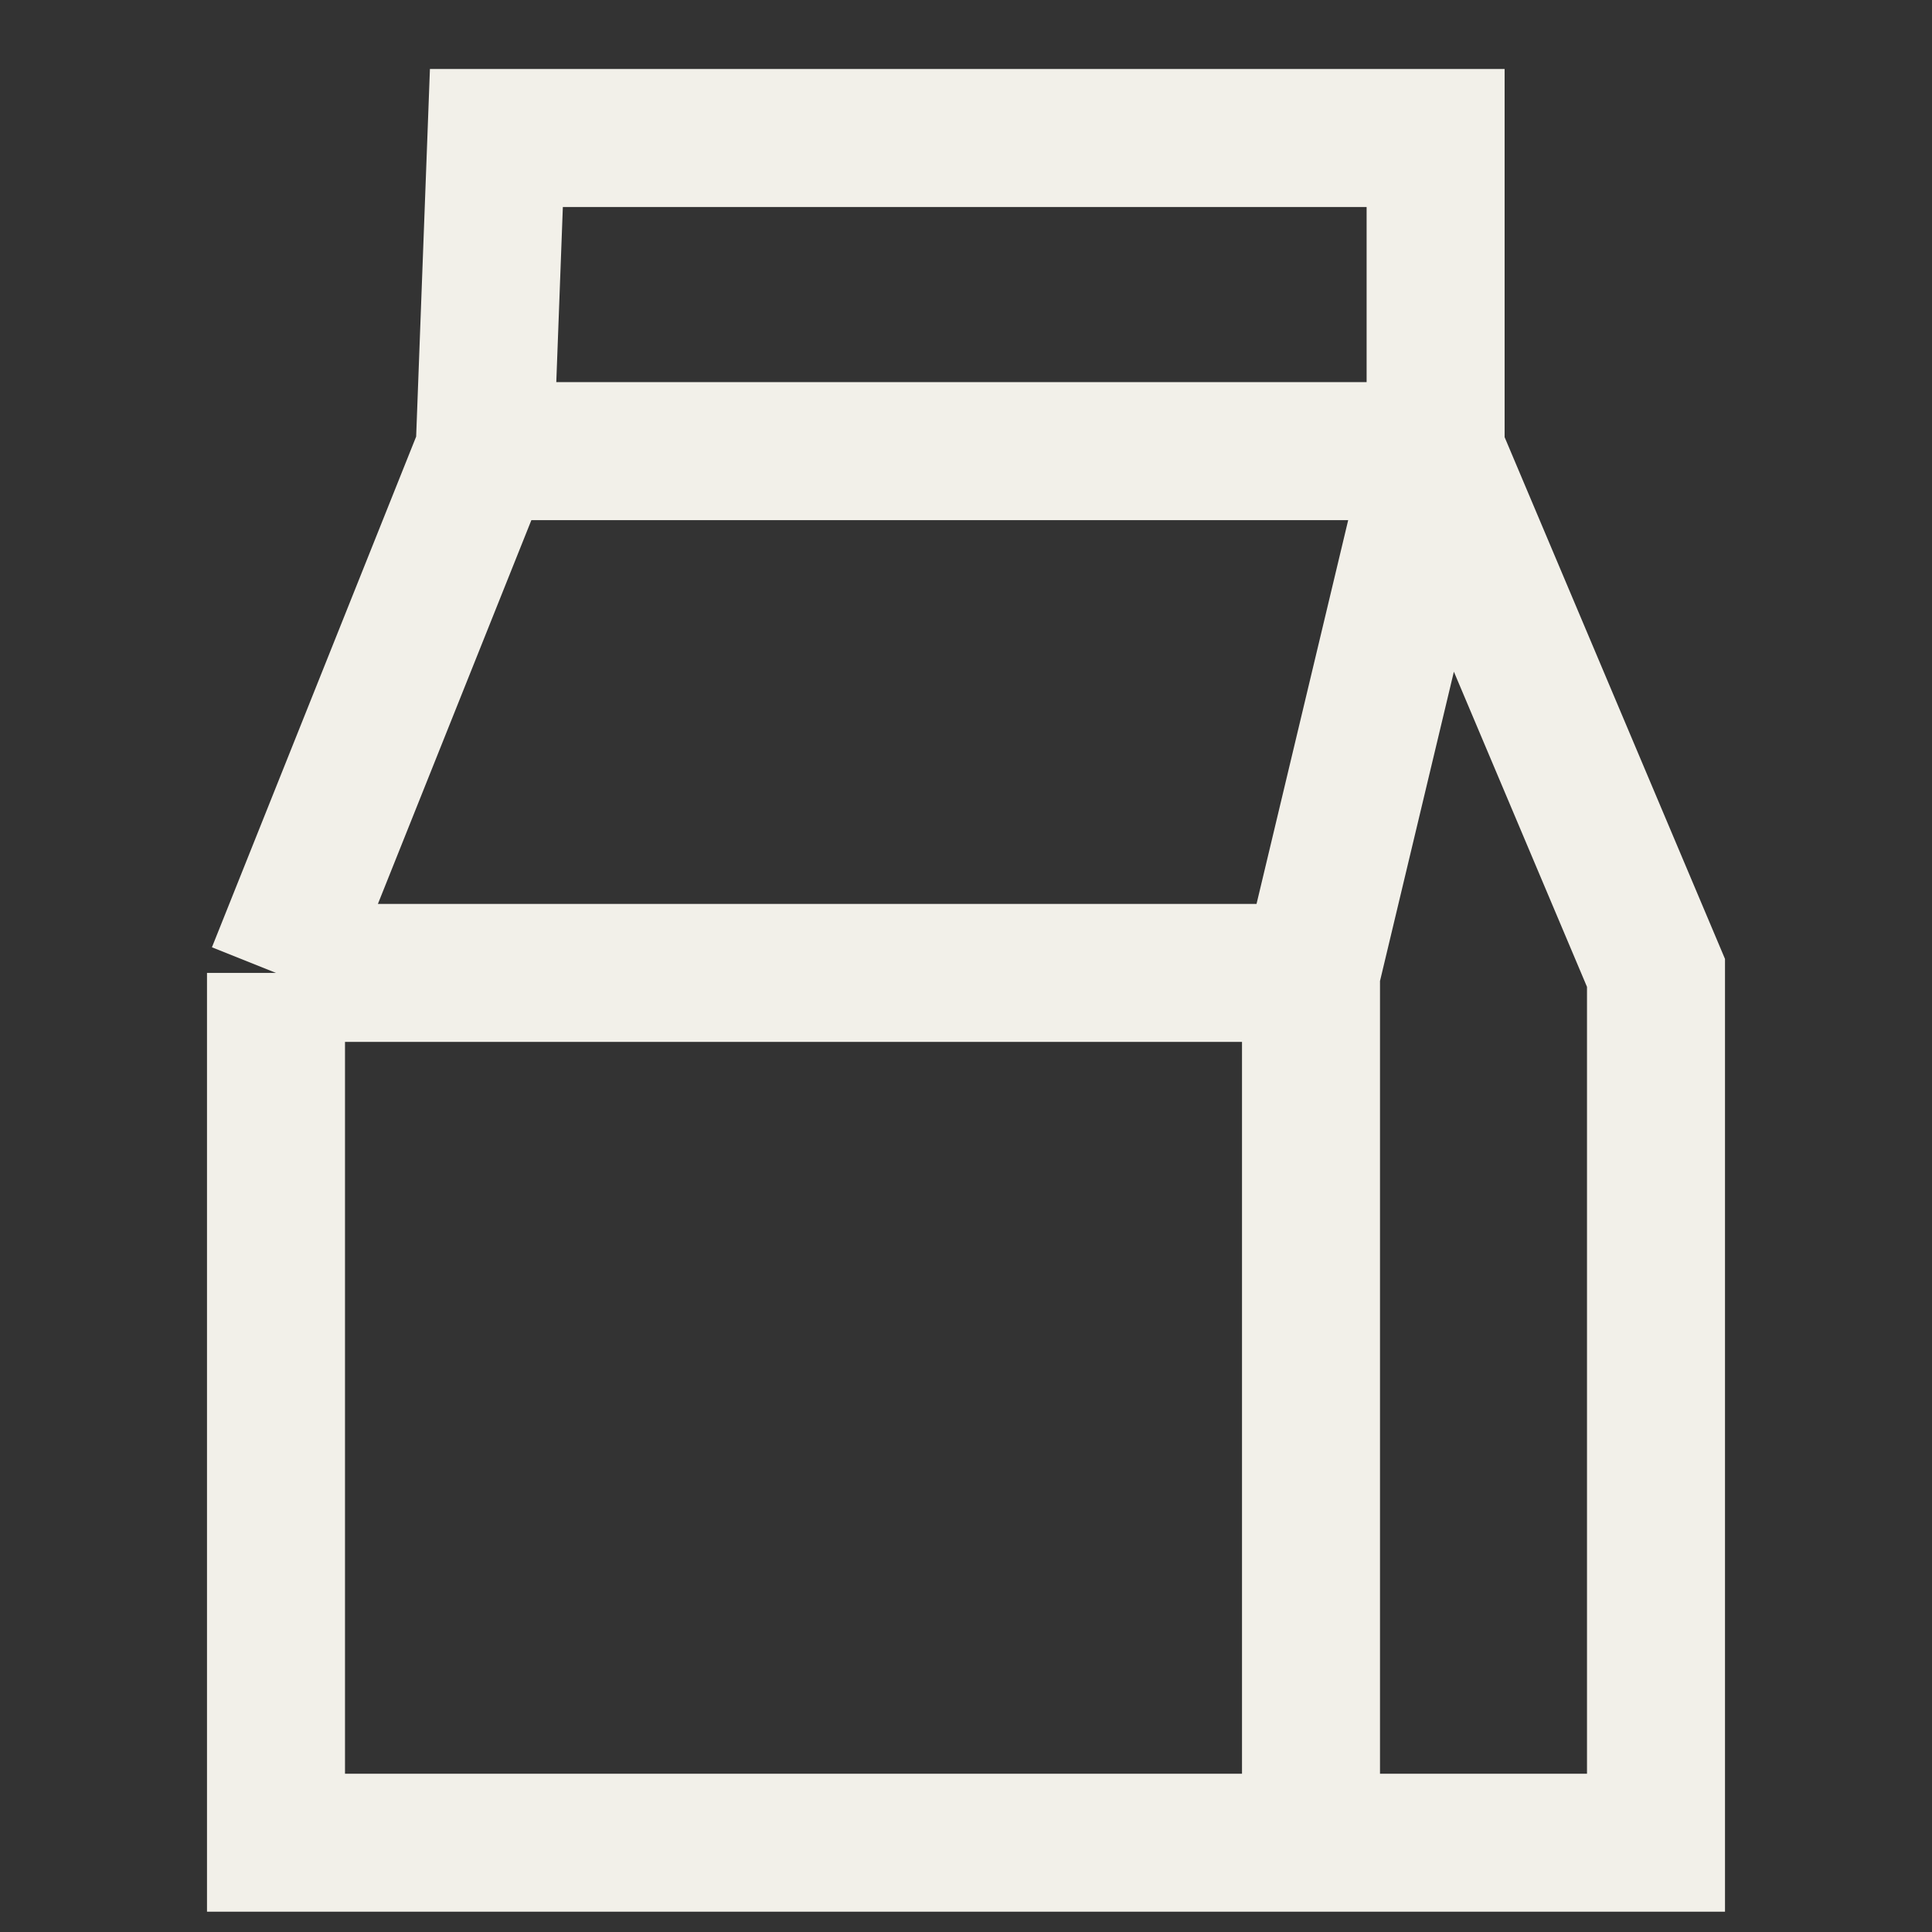 <?xml version="1.0" encoding="UTF-8"?> <svg xmlns="http://www.w3.org/2000/svg" width="14" height="14" viewBox="0 0 14 14" fill="none"><rect x="0" y="0" width="14" height="14" fill="#333333" stroke="none"/><path d="M2 7.05V13.353C2 13.353 6.571 13.353 9.5 13.353M2 7.05L3.512 3.269M2 7.05H9.5M3.512 3.269H10.403M3.512 3.269L3.597 1H10.403V3.269M10.403 3.269L12 7.05V13.353C12 13.353 10.476 13.353 9.5 13.353M10.403 3.269L9.5 7.05M9.5 13.353C9.5 10.892 9.5 7.05 9.5 7.05" stroke="#F2F0E9"></path></svg> 